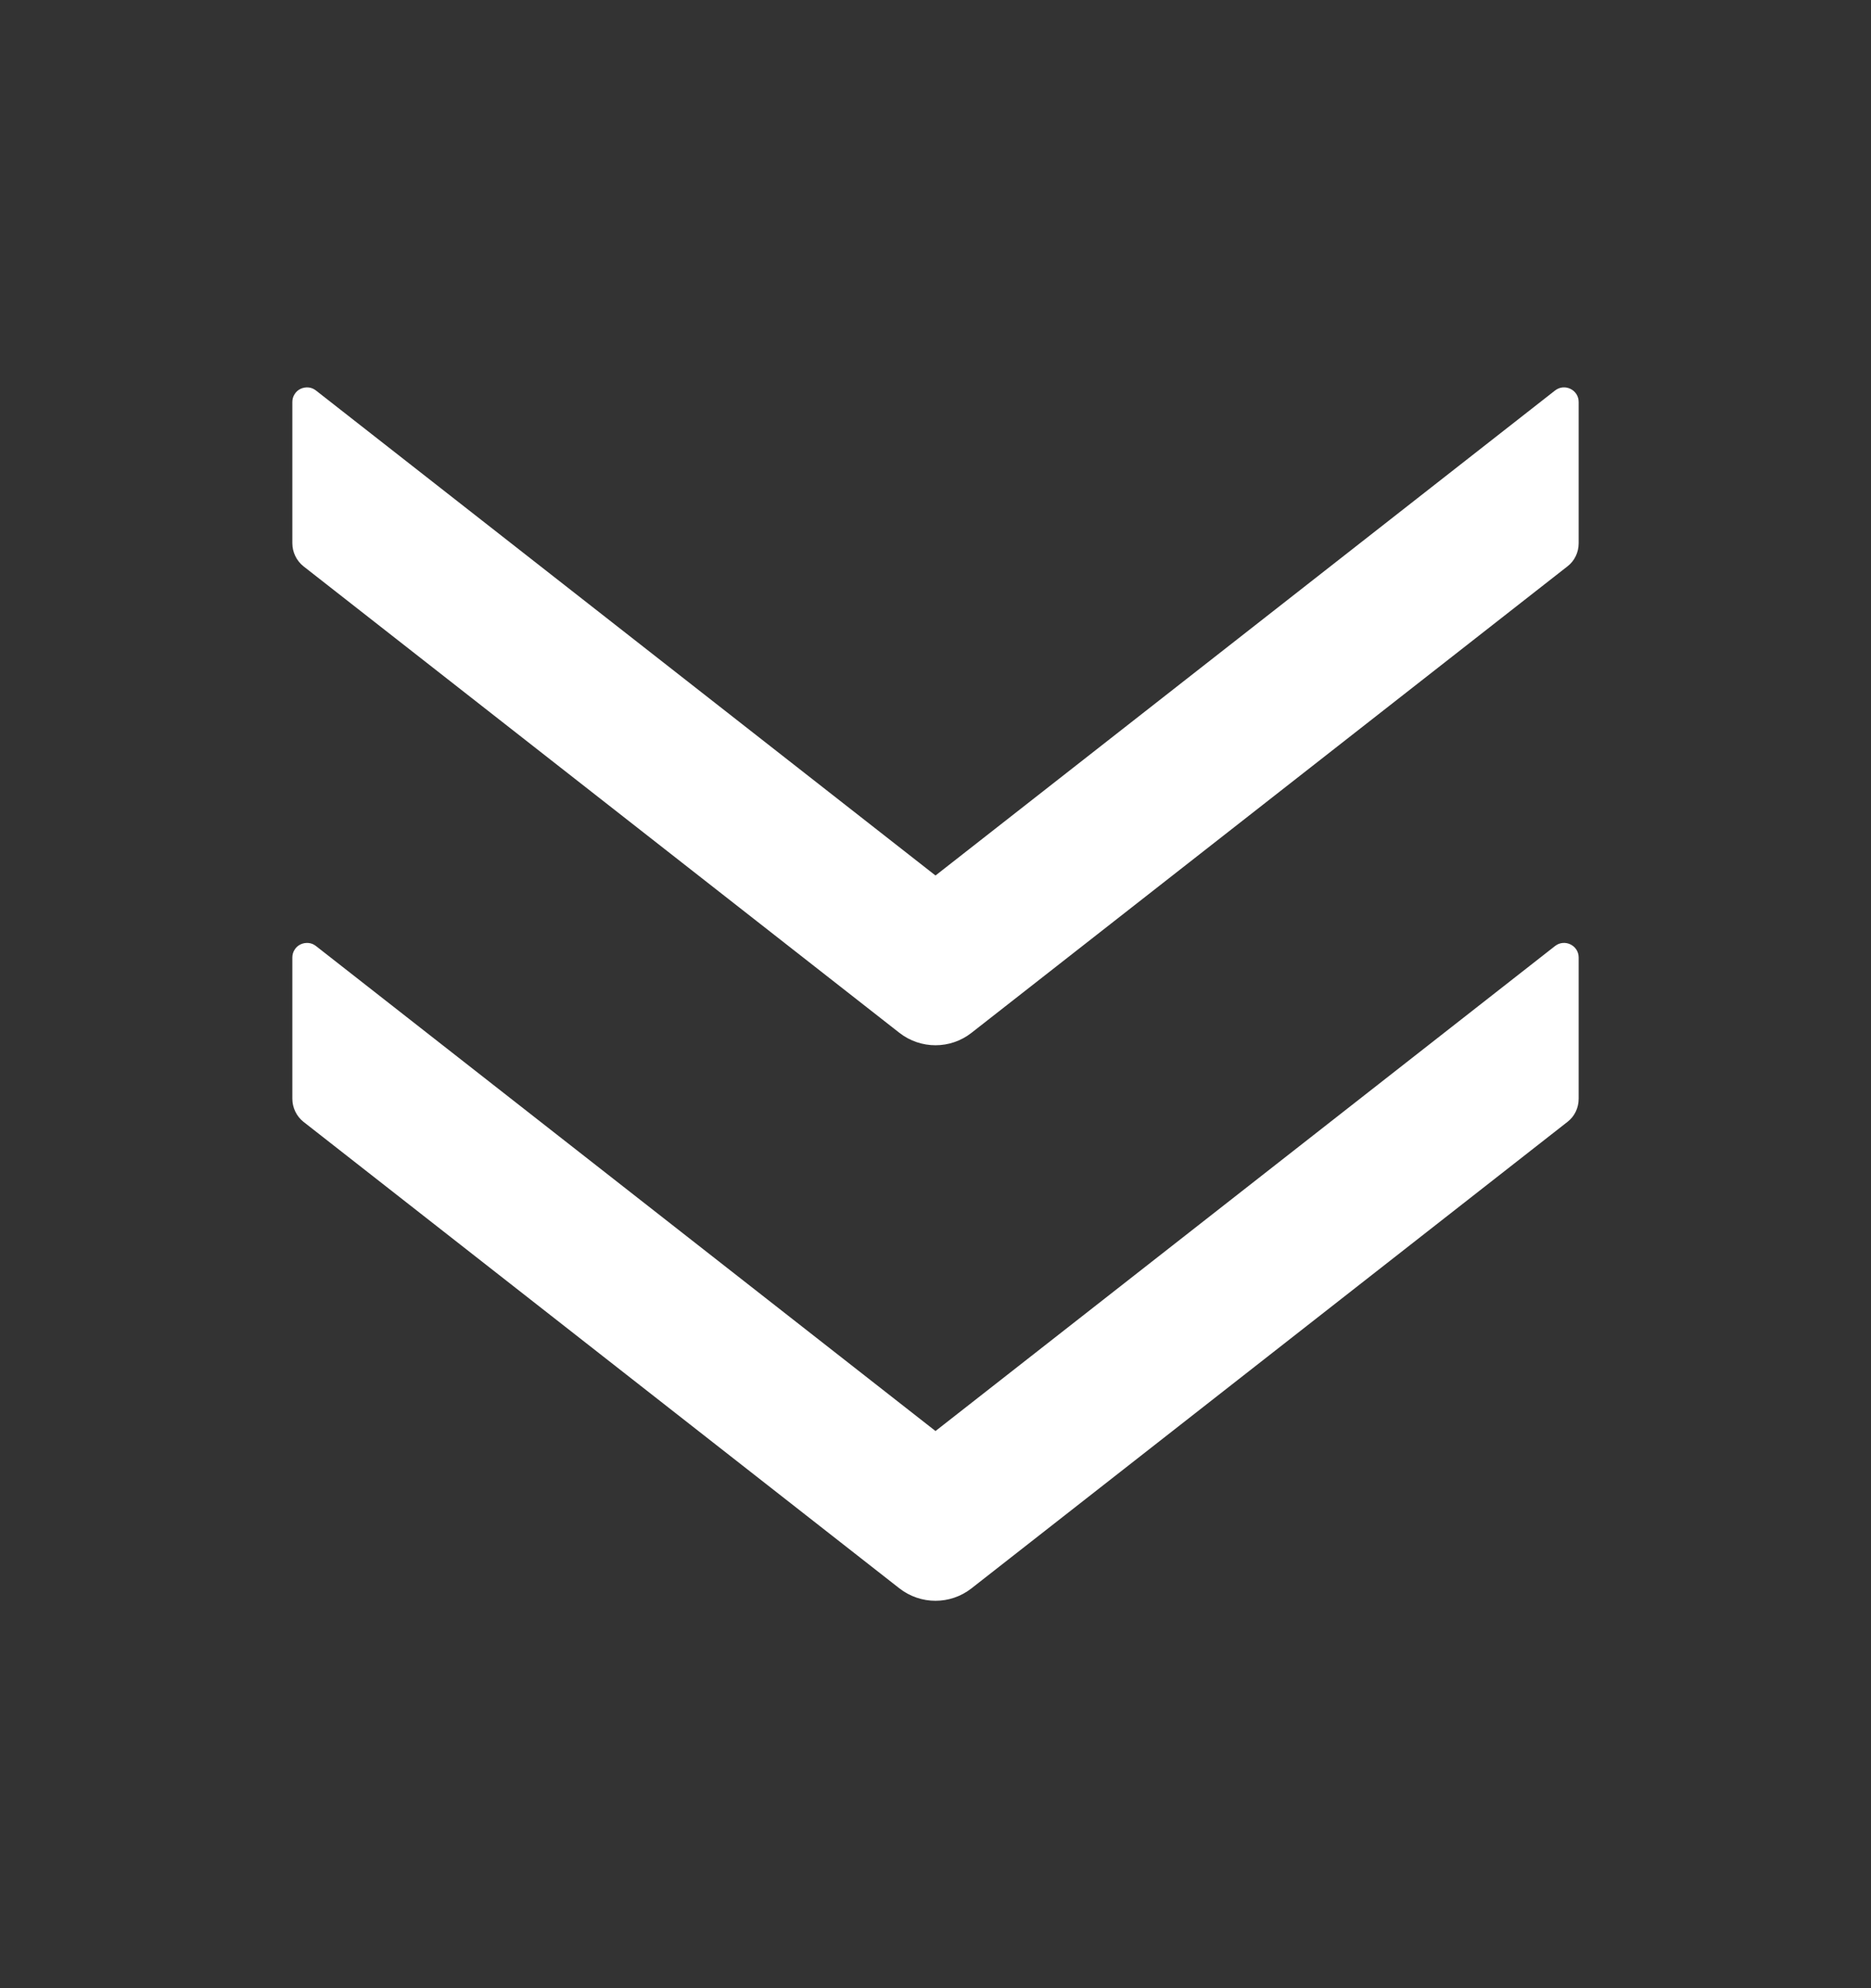 <svg width="16" height="17" viewBox="0 0 16 17" fill="none" xmlns="http://www.w3.org/2000/svg">
<rect x="0" y="0" width="16" height="17" fill="#333333" stroke="none"/>
<path d="M8.308 8.831L13.405 4.842C13.466 4.795 13.5 4.722 13.5 4.645V3.437C13.5 3.333 13.38 3.275 13.298 3.339L8 7.486L2.702 3.339C2.683 3.324 2.661 3.315 2.638 3.313C2.614 3.311 2.591 3.315 2.57 3.325C2.549 3.335 2.531 3.351 2.519 3.371C2.506 3.391 2.5 3.414 2.5 3.437V4.645C2.5 4.722 2.536 4.795 2.595 4.842L7.691 8.831C7.873 8.973 8.127 8.973 8.308 8.831ZM8.308 13.581L13.405 9.592C13.466 9.545 13.5 9.472 13.5 9.395V8.187C13.5 8.083 13.38 8.025 13.298 8.089L8 12.236L2.702 8.089C2.683 8.074 2.661 8.065 2.638 8.063C2.614 8.061 2.591 8.065 2.57 8.075C2.549 8.085 2.531 8.101 2.519 8.121C2.506 8.141 2.5 8.164 2.5 8.187V9.395C2.5 9.472 2.536 9.545 2.595 9.592L7.691 13.581C7.873 13.723 8.127 13.723 8.308 13.581Z" fill="white"/>
</svg>
